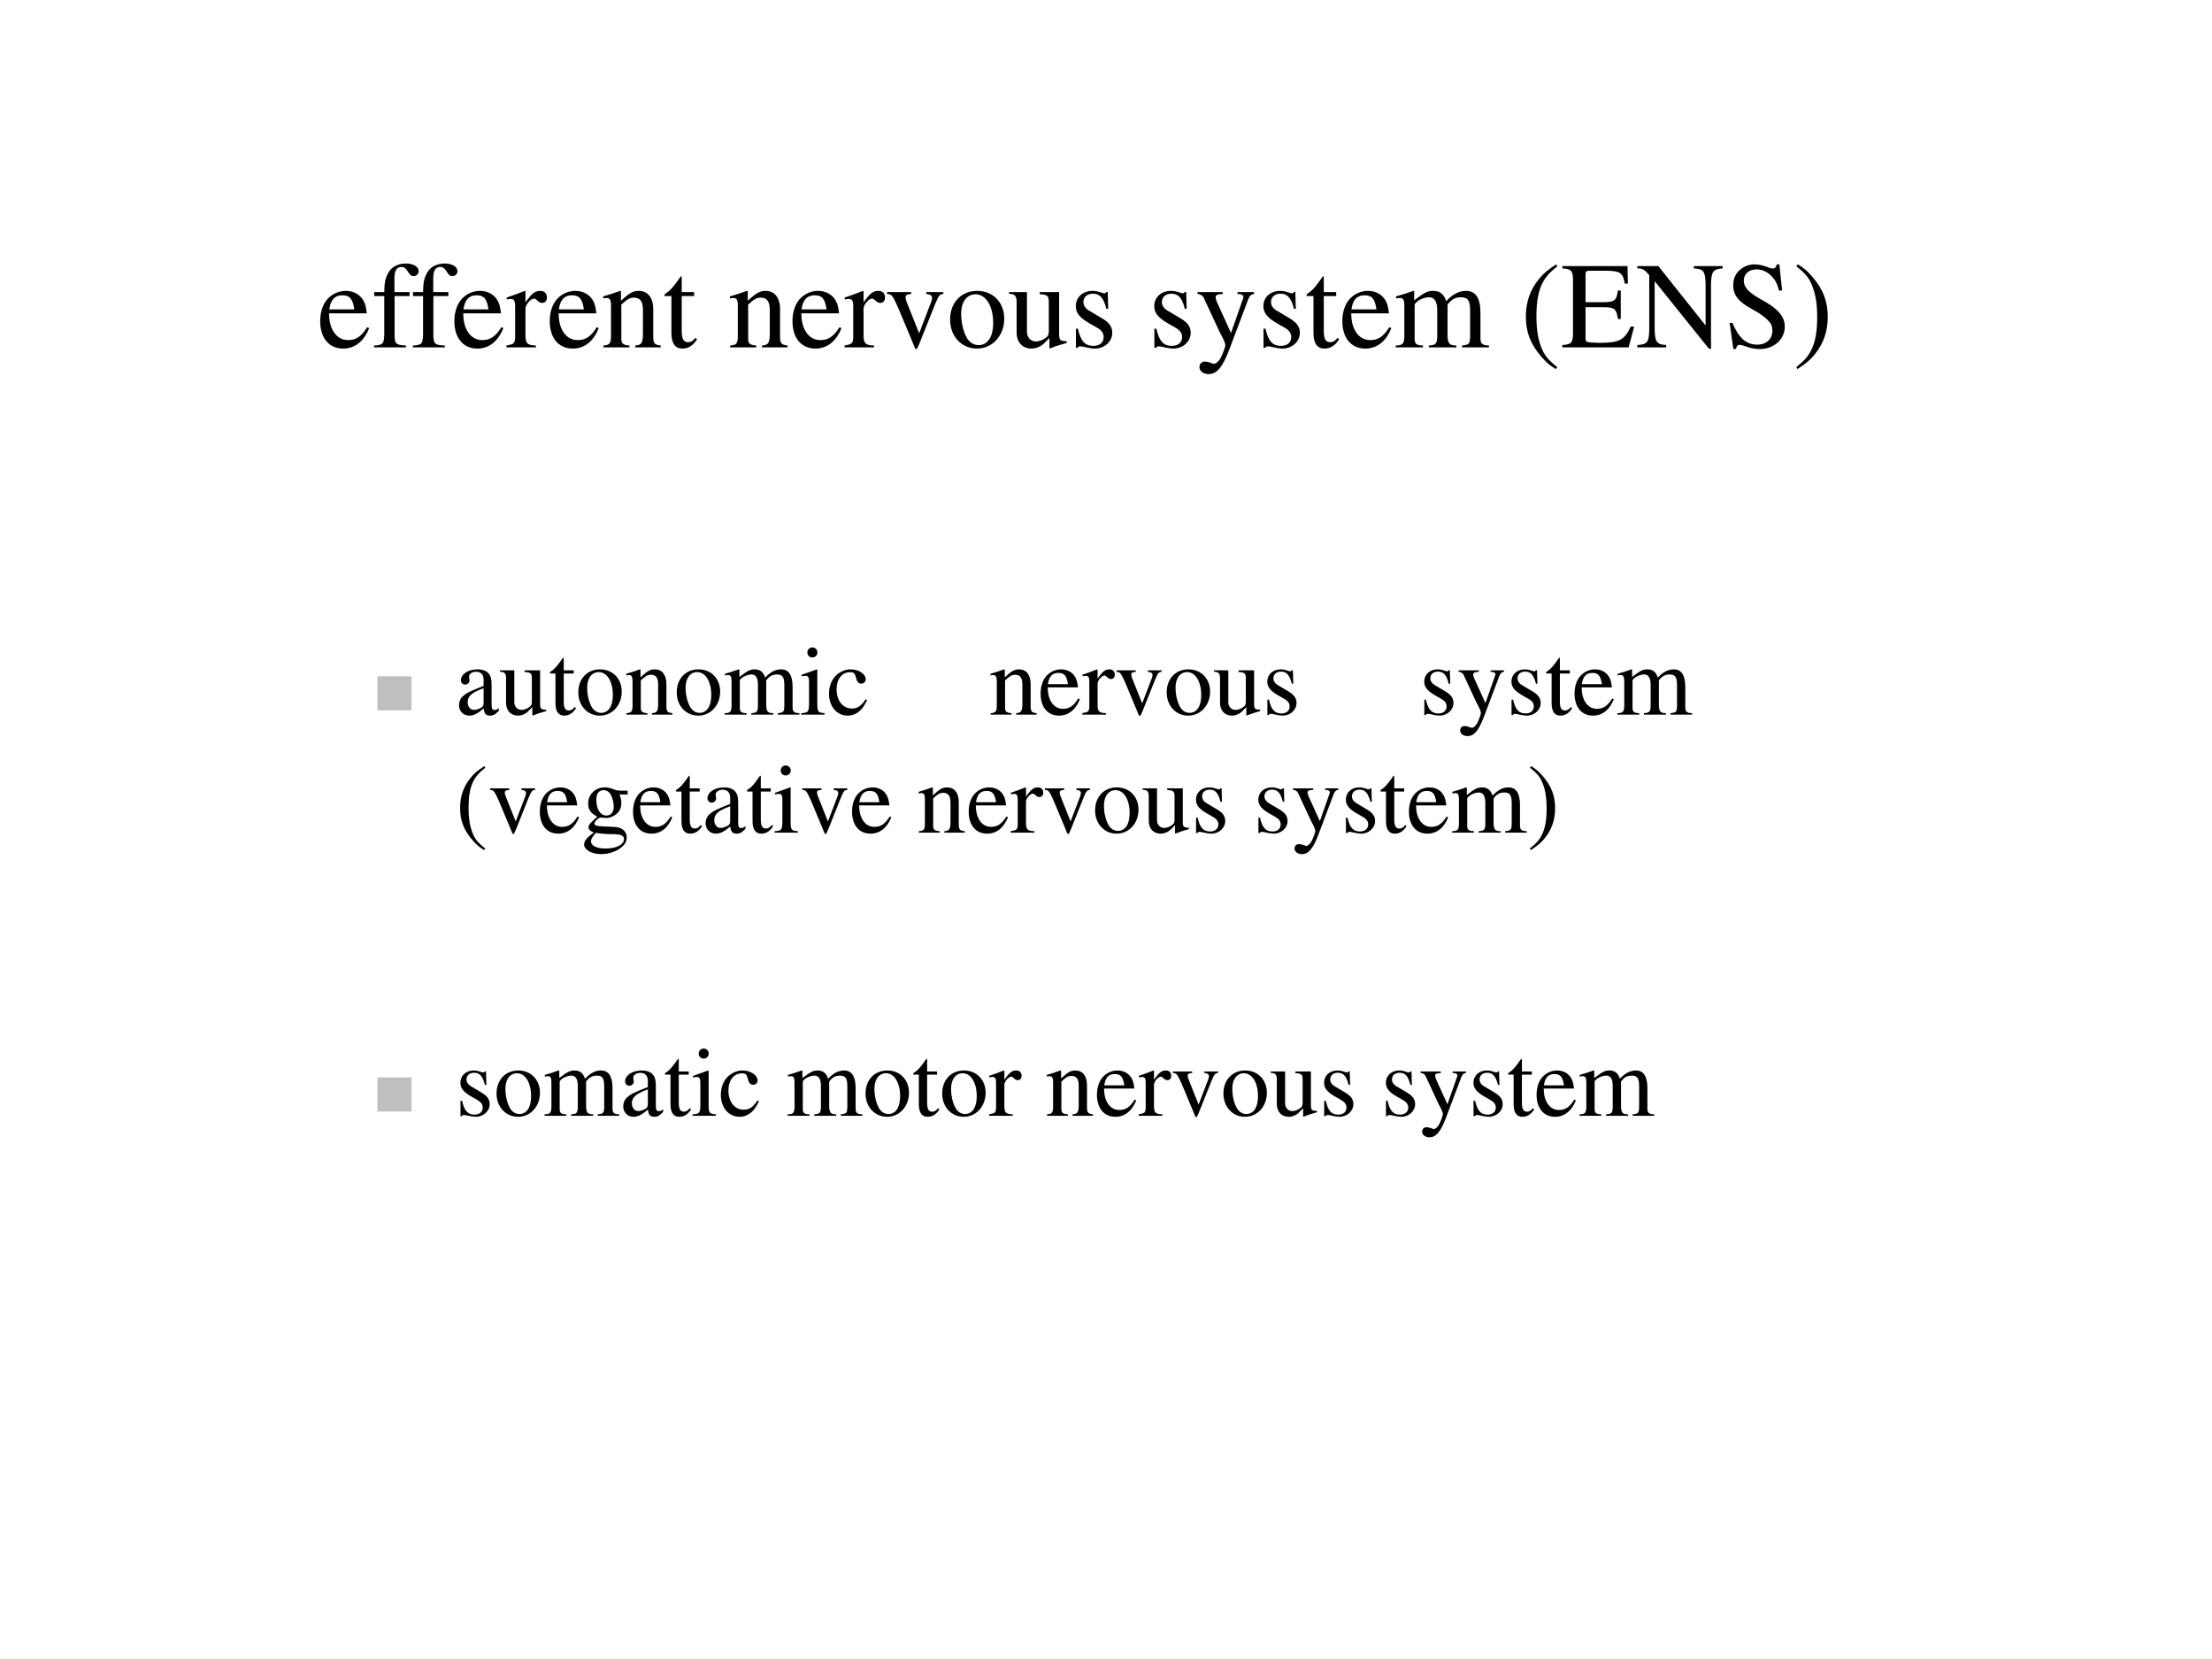 <?xml version="1.0" encoding="UTF-8" standalone="no"?>
<!DOCTYPE svg PUBLIC "-//W3C//DTD SVG 1.1//EN" "http://www.w3.org/Graphics/SVG/1.1/DTD/svg11.dtd">
<svg xmlns="http://www.w3.org/2000/svg" xmlns:xlink="http://www.w3.org/1999/xlink" version="1.1" width="720pt" height="540pt" viewBox="0 0 720 540">
<rect x="0" y="0" width="720" height="540" fill="#808080" stroke="none"/>
<g enable-background="new">
<g>
<g id="Layer-1" data-name="Artifact">
<clipPath id="cp24">
<path transform="matrix(1,0,0,-1,0,540)" d="M 0 0 L 720 0 L 720 540 L 0 540 Z " fill-rule="evenodd"/>
</clipPath>
<g clip-path="url(#cp24)">
<path transform="matrix(1,0,0,-1,0,540)" d="M 0 0 L 720 0 L 720 540 L 0 540 Z " fill="#ffffff" fill-rule="evenodd"/>
</g>
</g>
<g id="Layer-1" data-name="Span">
<clipPath id="cp25">
<path transform="matrix(1,0,0,-1,0,540)" d="M 0 0 L 720 0 L 720 540 L 0 540 Z " fill-rule="evenodd"/>
</clipPath>
<g clip-path="url(#cp25)">
<symbol id="font_1a_46">
<path d="M .383 .174 C .335 .098 .292 .069 .228 .069 C .171 .069 .128 .098 .099 .155 C .081 .193 .074 .225 .072 .287 L .38 .287 C .372 .352 .362 .381 .337 .413 C .307 .449 .261 .47 .209 .47 C .159 .47 .112 .452 .074 .418 C .027 .377 0 .306 0 .224 C 0 .086 .072 0 .187 0 C .282 0 .357 .059 .399 .167 L .383 .174 M .074 .319 C .085 .397 .119 .434 .18 .434 C .241 .434 .265 .406 .278 .319 L .074 .319 Z "/>
</symbol>
<symbol id="font_1a_47">
<path d="M .289 .45 L .166 .45 L .166 .566 C .166 .625 .185 .655 .223 .655 C .245 .655 .258 .645 .276 .616 C .292 .59 .304 .58 .321 .58 C .345 .58 .363 .598 .363 .621 C .363 .657 .319 .683 .259 .683 C .196 .683 .144 .656 .118 .611 C .092 .566 .084 .53 .083 .45 L .001 .45 L .001 .418 L .083 .418 L .083 .104 C .081 .029 .071 .018 0 .015 L 0 0 L .26 0 L .26 .015 C .178 .018 .167 .029 .167 .104 L .167 .418 L .289 .418 L .289 .45 Z "/>
</symbol>
<symbol id="font_1a_53">
<path d="M 0 0 L .24 0 L .24 .015 C .173 .017 .157 .031 .155 .09 L .155 .315 C .155 .347 .197 .397 .225 .397 C .231 .397 .24 .392 .251 .382 C .266 .367 .278 .362 .291 .362 C .315 .362 .33 .379 .33 .407 C .33 .44 .309 .46 .275 .46 C .233 .46 .205 .438 .155 .366 L .155 .458 L .15 .46 C .094 .438 .058 .424 .002 .406 L .002 .39 C .016 .393 .025 .394 .037 .394 C .062 .394 .071 .378 .071 .334 L .071 .084 C .069 .032 .063 .026 0 .015 L 0 0 Z "/>
</symbol>
<symbol id="font_1a_4f">
<path d="M .002 0 L .214 0 L .214 .015 C .164 .018 .148 .031 .148 .067 L .148 .348 C .196 .393 .218 .405 .251 .405 C .3 .405 .324 .374 .324 .308 L .324 .099 C .322 .034 .31 .018 .261 .015 L .261 0 L .469 0 L .469 .015 C .42 .02 .409 .032 .408 .081 L .408 .31 C .408 .404 .364 .46 .29 .46 C .244 .46 .213 .443 .145 .379 L .145 .458 L .138 .46 C .086 .441 .052 .43 0 .415 L 0 .398 C .007 .401 .016 .402 .027 .402 C .055 .402 .064 .387 .064 .338 L .064 .09 C .063 .031 .052 .018 .002 .015 L .002 0 Z "/>
</symbol>
<symbol id="font_1a_55">
<path d="M .242 .46 L .141 .46 L .141 .576 C .141 .586 .139 .589 .134 .589 C .076 .505 .046 .471 .017 .454 C .006 .447 0 .441 0 .435 C 0 .432 .001 .43 .004 .428 L .057 .428 L .057 .127 C .057 .043 .087 0 .146 0 C .195 0 .233 .024 .266 .076 L .253 .087 C .231 .061 .215 .052 .193 .052 C .156 .052 .141 .079 .141 .142 L .141 .428 L .242 .428 L .242 .46 Z "/>
</symbol>
<symbol id="font_1a_1">
<path d="M -2147483500 -2147483500 Z "/>
</symbol>
<symbol id="font_1a_57">
<path d="M .458 .464 L .319 .464 L .319 .449 C .351 .446 .366 .436 .366 .417 C .366 .407 .364 .397 .36 .387 L .261 .128 L .159 .384 C .153 .398 .15 .412 .15 .421 C .15 .439 .161 .446 .196 .449 L .196 .464 L 0 .464 L 0 .449 C .038 .447 .045 .437 .091 .334 L .211 .047 C .213 .041 .216 .034 .219 .026 C .222 .018 .225 .011 .228 .006 C .23 .002 .234 0 .237 0 C .243 0 .25 .013 .265 .05 L .393 .371 C .422 .439 .428 .446 .458 .449 L .458 .464 Z "/>
</symbol>
<symbol id="font_1a_50">
<path d="M .221 .47 C .09 .47 0 .374 0 .236 C 0 .1 .093 0 .219 0 C .345 0 .441 .105 .441 .244 C .441 .376 .349 .47 .221 .47 M .208 .442 C .292 .442 .351 .346 .351 .209 C .351 .095 .306 .028 .231 .028 C .192 .028 .155 .052 .134 .092 C .106 .144 .09 .214 .09 .285 C .09 .38 .136 .442 .208 .442 Z "/>
</symbol>
<symbol id="font_1a_56">
<path d="M .47 .06 L .465 .06 C .416 .062 .409 .07 .408 .117 L .408 .46 L .25 .46 L .25 .443 C .312 .44 .324 .43 .324 .38 L .324 .145 C .324 .117 .319 .103 .305 .092 C .278 .07 .247 .058 .217 .058 C .178 .058 .146 .092 .146 .134 L .146 .46 L 0 .46 L 0 .446 C .047 .444 .061 .43 .062 .382 L .062 .13 C .062 .051 .11 0 .183 0 C .22 0 .259 .016 .286 .043 L .329 .086 L .329 .003 L .333 .001 C .383 .021 .419 .032 .47 .046 L .47 .06 Z "/>
</symbol>
<symbol id="font_1a_54">
<path d="M .264 .324 L .26 .461 L .249 .461 C .244 .453 .239 .45 .233 .45 C .227 .45 .217 .452 .206 .457 C .183 .465 .16 .47 .136 .47 C .057 .47 0 .418 0 .346 C 0 .29 .032 .25 .117 .202 L .175 .169 C .21 .149 .227 .125 .227 .094 C .227 .05 .195 .022 .144 .022 C .075 .022 .04 .06 .017 .162 L .001 .162 L .001 .006 L .014 .006 C .021 .016 .025 .018 .037 .018 C .048 .018 .06 .016 .083 .01 C .11 .004 .136 0 .156 0 C .234 0 .297 .058 .297 .128 C .297 .178 .273 .211 .213 .247 L .105 .311 C .077 .328 .062 .352 .062 .379 C .062 .42 .093 .447 .139 .447 C .196 .447 .226 .414 .249 .324 L .264 .324 Z "/>
</symbol>
<symbol id="font_1a_5a">
<path d="M .461 .668 L .326 .668 L .326 .653 C .358 .653 .374 .644 .374 .628 C .374 .624 .373 .618 .37 .611 L .273 .335 L .158 .588 C .152 .602 .148 .616 .148 .626 C .148 .644 .163 .651 .206 .653 L .206 .668 L 0 .668 L 0 .654 C .026 .65 .043 .639 .051 .622 L .165 .376 C .177 .349 .178 .348 .183 .338 C .211 .288 .227 .251 .227 .236 C .227 .22 .204 .159 .187 .128 C .172 .103 .151 .084 .137 .084 C .131 .084 .122 .086 .111 .091 C .093 .098 .075 .102 .059 .102 C .035 .102 .016 .083 .016 .058 C .016 .025 .047 0 .09 0 C .158 0 .204 .055 .259 .2 L .413 .608 C .426 .64 .437 .65 .461 .653 L .461 .668 Z "/>
</symbol>
<symbol id="font_1a_4e">
<path d="M 0 0 L .222 0 L .222 .015 C .171 .016 .155 .027 .154 .067 L .154 .349 C .154 .351 .162 .361 .169 .368 C .194 .391 .237 .408 .272 .408 C .316 .408 .338 .373 .338 .303 L .338 .086 C .336 .029 .326 .018 .27 .015 L .27 0 L .494 0 L .494 .015 C .438 .015 .424 .031 .422 .095 L .422 .347 C .452 .39 .484 .408 .531 .408 C .588 .408 .606 .381 .606 .298 L .606 .087 C .604 .028 .598 .021 .54 .015 L .54 0 L .759 0 L .759 .015 L .733 .017 C .701 .022 .69 .037 .69 .076 L .69 .282 C .69 .4 .651 .46 .574 .46 C .516 .46 .465 .434 .411 .376 C .393 .433 .359 .46 .305 .46 C .26 .46 .233 .447 .15 .383 L .15 .458 L .143 .46 C .09 .441 .056 .43 .003 .415 L .003 .398 C .015 .401 .024 .402 .035 .402 C .061 .402 .07 .386 .07 .338 L .07 .085 C .068 .029 .055 .015 0 .015 L 0 0 Z "/>
</symbol>
<symbol id="font_1a_9">
<path d="M .247 .853 C .173 .804 .143 .779 .106 .733 C .035 .646 0 .546 0 .429 C 0 .301 .037 .204 .125 .102 C .166 .054 .192 .032 .244 0 L .256 .016 C .176 .079 .148 .115 .121 .189 C .097 .256 .086 .331 .086 .432 C .086 .537 .099 .62 .126 .681 C .154 .743 .184 .779 .256 .837 L .247 .853 Z "/>
</symbol>
<symbol id="font_1a_26">
<path d="M .585 .169 L .557 .169 C .509 .063 .464 .038 .321 .037 L .294 .037 C .19 .04 .189 .041 .189 .08 L .189 .327 L .343 .327 C .427 .325 .44 .313 .453 .231 L .476 .231 L .476 .463 L .453 .463 C .441 .382 .427 .37 .343 .368 L .189 .368 L .189 .59 C .19 .62 .194 .624 .222 .624 L .357 .624 C .473 .622 .493 .608 .509 .519 L .534 .519 L .531 .662 L 0 .662 L 0 .643 C .073 .638 .085 .625 .087 .553 L .087 .109 C .085 .037 .072 .023 0 .019 L 0 0 L .54 0 L .585 .169 Z "/>
</symbol>
<symbol id="font_1a_2f">
<path d="M .695 .673 L .46 .673 L .46 .654 C .54 .649 .553 .632 .556 .526 L .556 .189 L .171 .673 L 0 .673 L 0 .654 C .043 .654 .057 .646 .097 .599 L .097 .158 C .095 .052 .082 .035 0 .03 L 0 .011 L .235 .011 L .235 .03 C .158 .034 .143 .055 .141 .158 L .141 .55 L .583 0 L .6 0 L .6 .526 C .603 .63 .616 .647 .695 .654 L .695 .673 Z "/>
</symbol>
<symbol id="font_1a_34">
<path d="M .405 .69 L .384 .69 C .38 .668 .369 .656 .352 .656 C .342 .656 .325 .66 .308 .668 C .271 .682 .234 .69 .201 .69 C .159 .69 .115 .673 .082 .644 C .047 .613 .029 .571 .029 .519 C .029 .439 .073 .383 .185 .324 C .257 .285 .309 .245 .334 .207 C .343 .194 .348 .173 .348 .148 C .348 .082 .298 .036 .225 .036 C .135 .036 .073 .091 .023 .213 L 0 .213 L .03 .001 L .052 .001 C .053 .02 .065 .034 .08 .034 C .091 .034 .108 .03 .127 .023 C .165 .008 .206 0 .245 0 C .361 0 .449 .079 .449 .183 C .449 .265 .394 .329 .262 .401 C .157 .458 .115 .502 .115 .557 C .115 .612 .157 .649 .219 .649 C .264 .649 .306 .63 .341 .594 C .372 .562 .386 .536 .402 .477 L .427 .477 L .405 .69 Z "/>
</symbol>
<symbol id="font_1a_a">
<path d="M .009 0 C .083 .049 .113 .074 .15 .12 C .221 .207 .256 .307 .256 .424 C .256 .552 .219 .649 .131 .751 C .09 .799 .064 .821 .012 .853 L 0 .837 C .08 .774 .107 .739 .135 .664 C .159 .597 .17 .522 .17 .421 C .17 .316 .157 .234 .13 .173 C .103 .111 .072 .074 0 .016 L .009 0 Z "/>
</symbol>
<use xlink:href="#font_1a_46" transform="matrix(39.96,0,0,-39.96,104.219,113.46)"/>
<use xlink:href="#font_1a_47" transform="matrix(39.96,0,0,-39.96,121.761,113.06)"/>
<use xlink:href="#font_1a_47" transform="matrix(39.96,0,0,-39.96,134.389,113.06)"/>
<use xlink:href="#font_1a_46" transform="matrix(39.96,0,0,-39.96,147.895,113.46)"/>
<use xlink:href="#font_1a_53" transform="matrix(39.96,0,0,-39.96,164.838,113.06)"/>
<use xlink:href="#font_1a_46" transform="matrix(39.96,0,0,-39.96,178.944,113.46)"/>
<use xlink:href="#font_1a_4f" transform="matrix(39.96,0,0,-39.96,196.327,113.06)"/>
<use xlink:href="#font_1a_55" transform="matrix(39.96,0,0,-39.96,216.267,113.46)"/>
<use xlink:href="#font_1a_1" transform="matrix(39.96,0,0,-39.96,85813440000,-85813440000)"/>
<use xlink:href="#font_1a_4f" transform="matrix(39.96,0,0,-39.96,237.605,113.06)"/>
<use xlink:href="#font_1a_46" transform="matrix(39.96,0,0,-39.96,257.945,113.46)"/>
<use xlink:href="#font_1a_53" transform="matrix(39.96,0,0,-39.96,274.888,113.06)"/>
<use xlink:href="#font_1a_57" transform="matrix(39.96,0,0,-39.96,288.754,113.619)"/>
<use xlink:href="#font_1a_50" transform="matrix(39.96,0,0,-39.96,309.254,113.46)"/>
<use xlink:href="#font_1a_56" transform="matrix(39.96,0,0,-39.96,328.435,113.46)"/>
<use xlink:href="#font_1a_54" transform="matrix(39.96,0,0,-39.96,350.173,113.46)"/>
<use xlink:href="#font_1a_1" transform="matrix(39.96,0,0,-39.96,85813440000,-85813440000)"/>
<use xlink:href="#font_1a_54" transform="matrix(39.96,0,0,-39.96,375.707,113.46)"/>
<use xlink:href="#font_1a_5a" transform="matrix(39.96,0,0,-39.96,389.773,121.771)"/>
<use xlink:href="#font_1a_54" transform="matrix(39.96,0,0,-39.96,411.232,113.46)"/>
<use xlink:href="#font_1a_55" transform="matrix(39.96,0,0,-39.96,425.258,113.46)"/>
<use xlink:href="#font_1a_46" transform="matrix(39.96,0,0,-39.96,436.926,113.46)"/>
<use xlink:href="#font_1a_4e" transform="matrix(39.96,0,0,-39.96,454.309,113.06)"/>
<use xlink:href="#font_1a_1" transform="matrix(39.96,0,0,-39.96,85813440000,-85813440000)"/>
<use xlink:href="#font_1a_9" transform="matrix(39.96,0,0,-39.96,496.666,120.133)"/>
<use xlink:href="#font_1a_26" transform="matrix(39.96,0,0,-39.96,508.534,113.06)"/>
<use xlink:href="#font_1a_2f" transform="matrix(39.96,0,0,-39.96,532.95,113.5)"/>
<use xlink:href="#font_1a_34" transform="matrix(39.96,0,0,-39.96,563,113.619)"/>
<use xlink:href="#font_1a_a" transform="matrix(39.96,0,0,-39.96,584.698,120.133)"/>
</g>
</g>
<g id="Layer-1" data-name="Span">
<clipPath id="cp27">
<path transform="matrix(1,0,0,-1,0,540)" d="M 0 0 L 720 0 L 720 540 L 0 540 Z " fill-rule="evenodd"/>
</clipPath>
<g clip-path="url(#cp27)">
<symbol id="font_1c_84">
<path d="M 0 0 L 0 .578 L .578 .578 L .578 0 L 0 0 Z "/>
</symbol>
<use xlink:href="#font_1c_84" transform="matrix(19.2,0,0,-19.2,122.842,231.222)" fill="#bfbfbf"/>
</g>
</g>
<g id="Layer-1" data-name="Span">
<clipPath id="cp29">
<path transform="matrix(1,0,0,-1,0,540)" d="M 0 0 L 720 0 L 720 540 L 0 540 Z " fill-rule="evenodd"/>
</clipPath>
<g clip-path="url(#cp29)">
<symbol id="font_1a_42">
<path d="M .405 .076 C .388 .062 .376 .057 .361 .057 C .338 .057 .331 .071 .331 .115 L .331 .31 C .331 .362 .326 .391 .311 .415 C .289 .451 .246 .47 .187 .47 C .093 .47 .019 .421 .019 .358 C .019 .335 .038 .315 .062 .315 C .086 .315 .107 .335 .107 .357 C .107 .361 .106 .366 .105 .373 C .103 .382 .102 .39 .102 .397 C .102 .424 .134 .446 .174 .446 C .223 .446 .25 .417 .25 .363 L .25 .302 C .097 .241 .079 .232 .036 .194 C .014 .174 0 .14 0 .107 C 0 .044 .044 0 .105 0 C .149 0 .19 .021 .251 .073 C .256 .02 .274 0 .315 0 C .349 0 .37 .012 .405 .05 L .405 .076 M .25 .133 C .25 .103 .245 .092 .224 .08 C .199 .066 .172 .058 .151 .058 C .116 .058 .088 .092 .088 .135 L .088 .139 C .089 .199 .133 .237 .25 .278 L .25 .133 Z "/>
</symbol>
<symbol id="font_1a_4a">
<path d="M 0 0 L .237 0 L .237 .015 C .171 .02 .164 .029 .163 .102 L .163 .457 L .159 .46 L .004 .405 L .004 .39 L .012 .391 C .024 .393 .036 .394 .046 .394 C .07 .394 .079 .378 .079 .334 L .079 .102 C .077 .028 .068 .018 0 .015 L 0 0 M .112 .683 C .085 .683 .062 .66 .062 .632 C .062 .603 .084 .581 .112 .581 C .142 .581 .164 .603 .164 .632 C .164 .661 .141 .683 .112 .683 Z "/>
</symbol>
<symbol id="font_1a_44">
<path d="M .373 .166 C .325 .096 .289 .072 .232 .072 C .14 .072 .077 .152 .077 .267 C .077 .371 .132 .441 .213 .441 C .249 .441 .262 .431 .272 .393 L .278 .371 C .286 .342 .304 .325 .326 .325 C .352 .325 .373 .344 .373 .367 C .373 .423 .303 .47 .219 .47 C .17 .47 .119 .45 .078 .414 C .028 .37 0 .302 0 .222 C 0 .093 .079 0 .19 0 C .235 0 .275 .016 .311 .047 C .338 .07 .357 .098 .387 .157 L .373 .166 Z "/>
</symbol>
<use xlink:href="#font_1a_42" transform="matrix(32.04,0,0,-32.04,149.405,232.93)"/>
<use xlink:href="#font_1a_56" transform="matrix(32.04,0,0,-32.04,162.734,232.93)"/>
<use xlink:href="#font_1a_55" transform="matrix(32.04,0,0,-32.04,178.978,232.93)"/>
<use xlink:href="#font_1a_50" transform="matrix(32.04,0,0,-32.04,188.238,232.93)"/>
<use xlink:href="#font_1a_4f" transform="matrix(32.04,0,0,-32.04,203.841,232.61)"/>
<use xlink:href="#font_1a_50" transform="matrix(32.04,0,0,-32.04,220.278,232.93)"/>
<use xlink:href="#font_1a_4e" transform="matrix(32.04,0,0,-32.04,235.881,232.61)"/>
<use xlink:href="#font_1a_4a" transform="matrix(32.04,0,0,-32.04,260.809,232.61)"/>
<use xlink:href="#font_1a_44" transform="matrix(32.04,0,0,-32.04,269.844,232.93)"/>
</g>
</g>
<g id="Layer-1" data-name="Span">
<clipPath id="cp30">
<path transform="matrix(1,0,0,-1,0,540)" d="M 0 0 L 720 0 L 720 540 L 0 540 Z " fill-rule="evenodd"/>
</clipPath>
<g clip-path="url(#cp30)">
<use xlink:href="#font_1a_4f" transform="matrix(32.04,0,0,-32.04,322.403,232.61)"/>
<use xlink:href="#font_1a_46" transform="matrix(32.04,0,0,-32.04,338.711,232.93)"/>
<use xlink:href="#font_1a_53" transform="matrix(32.04,0,0,-32.04,352.296,232.61)"/>
<use xlink:href="#font_1a_57" transform="matrix(32.04,0,0,-32.04,363.414,233.059)"/>
<use xlink:href="#font_1a_50" transform="matrix(32.04,0,0,-32.04,379.754,232.93)"/>
<use xlink:href="#font_1a_56" transform="matrix(32.04,0,0,-32.04,395.133,232.93)"/>
<use xlink:href="#font_1a_54" transform="matrix(32.04,0,0,-32.04,412.499,232.93)"/>
</g>
</g>
<g id="Layer-1" data-name="Span">
<clipPath id="cp31">
<path transform="matrix(1,0,0,-1,0,540)" d="M 0 0 L 720 0 L 720 540 L 0 540 Z " fill-rule="evenodd"/>
</clipPath>
<g clip-path="url(#cp31)">
<use xlink:href="#font_1a_54" transform="matrix(32.04,0,0,-32.04,463.584,232.93)"/>
<use xlink:href="#font_1a_5a" transform="matrix(32.04,0,0,-32.04,474.766,239.595)"/>
<use xlink:href="#font_1a_54" transform="matrix(32.04,0,0,-32.04,491.971,232.93)"/>
<use xlink:href="#font_1a_55" transform="matrix(32.04,0,0,-32.04,503.218,232.93)"/>
<use xlink:href="#font_1a_46" transform="matrix(32.04,0,0,-32.04,512.509,232.93)"/>
<use xlink:href="#font_1a_4e" transform="matrix(32.04,0,0,-32.04,526.447,232.61)"/>
</g>
</g>
<g id="Layer-1" data-name="Span">
<clipPath id="cp32">
<path transform="matrix(1,0,0,-1,0,540)" d="M 0 0 L 720 0 L 720 540 L 0 540 Z " fill-rule="evenodd"/>
</clipPath>
<g clip-path="url(#cp32)">
<symbol id="font_1a_48">
<path d="M .442 .606 L .442 .645 L .365 .645 C .344 .645 .33 .648 .31 .655 L .288 .663 C .262 .673 .234 .678 .208 .678 C .115 .678 .041 .607 .041 .515 C .041 .452 .067 .414 .134 .381 L .108 .357 C .087 .337 .075 .326 .072 .322 C .051 .3 .045 .289 .045 .272 C .045 .25 .056 .239 .098 .219 C .026 .167 0 .134 0 .097 C 0 .044 .077 0 .173 0 C .248 0 .326 .026 .378 .068 C .416 .099 .433 .131 .433 .169 C .433 .231 .386 .272 .312 .276 L .183 .282 C .129 .284 .105 .293 .105 .309 C .105 .329 .138 .364 .165 .372 C .201 .369 .22 .367 .222 .367 C .259 .367 .299 .382 .33 .409 C .363 .437 .378 .472 .378 .522 C .378 .551 .373 .574 .359 .606 L .442 .606 M .119 .216 C .153 .209 .231 .203 .282 .203 C .372 .203 .405 .19 .405 .154 C .405 .096 .329 .057 .216 .057 C .127 .057 .07 .086 .07 .13 C .07 .153 .079 .168 .119 .216 M .124 .556 C .124 .615 .152 .65 .198 .65 C .229 .65 .255 .633 .271 .603 C .29 .568 .301 .523 .301 .483 C .301 .427 .273 .392 .227 .392 C .165 .392 .124 .457 .124 .553 L .124 .556 Z "/>
</symbol>
<use xlink:href="#font_1a_9" transform="matrix(32.04,0,0,-32.04,149.758,276.701)"/>
<use xlink:href="#font_1a_57" transform="matrix(32.04,0,0,-32.04,159.498,271.479)"/>
<use xlink:href="#font_1a_46" transform="matrix(32.04,0,0,-32.04,175.71,271.35)"/>
<use xlink:href="#font_1a_48" transform="matrix(32.04,0,0,-32.04,190.128,278.015)"/>
<use xlink:href="#font_1a_46" transform="matrix(32.04,0,0,-32.04,206.052,271.35)"/>
<use xlink:href="#font_1a_55" transform="matrix(32.04,0,0,-32.04,219.99,271.35)"/>
<use xlink:href="#font_1a_42" transform="matrix(32.04,0,0,-32.04,229.666,271.35)"/>
<use xlink:href="#font_1a_55" transform="matrix(32.04,0,0,-32.04,243.123,271.35)"/>
<use xlink:href="#font_1a_4a" transform="matrix(32.04,0,0,-32.04,252.126,271.03)"/>
<use xlink:href="#font_1a_57" transform="matrix(32.04,0,0,-32.04,261.129,271.479)"/>
<use xlink:href="#font_1a_46" transform="matrix(32.04,0,0,-32.04,277.341,271.35)"/>
</g>
</g>
<g id="Layer-1" data-name="Span">
<clipPath id="cp33">
<path transform="matrix(1,0,0,-1,0,540)" d="M 0 0 L 720 0 L 720 540 L 0 540 Z " fill-rule="evenodd"/>
</clipPath>
<g clip-path="url(#cp33)">
<use xlink:href="#font_1a_4f" transform="matrix(32.04,0,0,-32.04,299.003,271.03)"/>
<use xlink:href="#font_1a_46" transform="matrix(32.04,0,0,-32.04,315.311,271.35)"/>
<use xlink:href="#font_1a_53" transform="matrix(32.04,0,0,-32.04,328.992,271.03)"/>
<use xlink:href="#font_1a_57" transform="matrix(32.04,0,0,-32.04,340.11,271.479)"/>
<use xlink:href="#font_1a_50" transform="matrix(32.04,0,0,-32.04,356.45,271.35)"/>
<use xlink:href="#font_1a_56" transform="matrix(32.04,0,0,-32.04,371.926,271.35)"/>
<use xlink:href="#font_1a_54" transform="matrix(32.04,0,0,-32.04,389.291,271.35)"/>
</g>
</g>
<g id="Layer-1" data-name="Span">
<clipPath id="cp34">
<path transform="matrix(1,0,0,-1,0,540)" d="M 0 0 L 720 0 L 720 540 L 0 540 Z " fill-rule="evenodd"/>
</clipPath>
<g clip-path="url(#cp34)">
<use xlink:href="#font_1a_54" transform="matrix(32.04,0,0,-32.04,409.584,271.35)"/>
<use xlink:href="#font_1a_5a" transform="matrix(32.04,0,0,-32.04,420.862,278.015)"/>
<use xlink:href="#font_1a_54" transform="matrix(32.04,0,0,-32.04,438.068,271.35)"/>
<use xlink:href="#font_1a_55" transform="matrix(32.04,0,0,-32.04,449.314,271.35)"/>
<use xlink:href="#font_1a_46" transform="matrix(32.04,0,0,-32.04,458.605,271.35)"/>
<use xlink:href="#font_1a_4e" transform="matrix(32.04,0,0,-32.04,472.639,271.03)"/>
<use xlink:href="#font_1a_a" transform="matrix(32.04,0,0,-32.04,497.982,276.701)"/>
</g>
</g>
<g id="Layer-1" data-name="Span">
<clipPath id="cp35">
<path transform="matrix(1,0,0,-1,0,540)" d="M 0 0 L 720 0 L 720 540 L 0 540 Z " fill-rule="evenodd"/>
</clipPath>
<g clip-path="url(#cp35)">
<use xlink:href="#font_1c_84" transform="matrix(19.224,0,0,-19.224,122.844,361.801)" fill="#bfbfbf"/>
</g>
</g>
<g id="Layer-1" data-name="Span">
<clipPath id="cp36">
<path transform="matrix(1,0,0,-1,0,540)" d="M 0 0 L 720 0 L 720 540 L 0 540 Z " fill-rule="evenodd"/>
</clipPath>
<g clip-path="url(#cp36)">
<use xlink:href="#font_1a_54" transform="matrix(32.064,0,0,-32.064,149.855,363.511)"/>
<use xlink:href="#font_1a_50" transform="matrix(32.064,0,0,-32.064,161.623,363.511)"/>
<use xlink:href="#font_1a_4e" transform="matrix(32.064,0,0,-32.064,177.238,363.19)"/>
<use xlink:href="#font_1a_42" transform="matrix(32.064,0,0,-32.064,202.857,363.511)"/>
<use xlink:href="#font_1a_55" transform="matrix(32.064,0,0,-32.064,216.42,363.511)"/>
<use xlink:href="#font_1a_4a" transform="matrix(32.064,0,0,-32.064,225.43,363.19)"/>
<use xlink:href="#font_1a_44" transform="matrix(32.064,0,0,-32.064,234.632,363.511)"/>
<use xlink:href="#font_1a_1" transform="matrix(32.064,0,0,-32.064,68856909000,-68856909000)"/>
<use xlink:href="#font_1a_4e" transform="matrix(32.064,0,0,-32.064,256.372,363.19)"/>
<use xlink:href="#font_1a_50" transform="matrix(32.064,0,0,-32.064,281.735,363.511)"/>
<use xlink:href="#font_1a_55" transform="matrix(32.064,0,0,-32.064,297.253,363.511)"/>
<use xlink:href="#font_1a_50" transform="matrix(32.064,0,0,-32.064,306.68,363.511)"/>
<use xlink:href="#font_1a_53" transform="matrix(32.064,0,0,-32.064,321.943,363.19)"/>
<use xlink:href="#font_1a_1" transform="matrix(32.064,0,0,-32.064,68856909000,-68856909000)"/>
<use xlink:href="#font_1a_4f" transform="matrix(32.064,0,0,-32.064,340.732,363.19)"/>
<use xlink:href="#font_1a_46" transform="matrix(32.064,0,0,-32.064,357.053,363.511)"/>
<use xlink:href="#font_1a_53" transform="matrix(32.064,0,0,-32.064,370.648,363.19)"/>
<use xlink:href="#font_1a_57" transform="matrix(32.064,0,0,-32.064,381.774,363.639)"/>
<use xlink:href="#font_1a_50" transform="matrix(32.064,0,0,-32.064,398.223,363.511)"/>
<use xlink:href="#font_1a_56" transform="matrix(32.064,0,0,-32.064,413.614,363.511)"/>
<use xlink:href="#font_1a_54" transform="matrix(32.064,0,0,-32.064,430.992,363.511)"/>
<use xlink:href="#font_1a_1" transform="matrix(32.064,0,0,-32.064,68856909000,-68856909000)"/>
<use xlink:href="#font_1a_54" transform="matrix(32.064,0,0,-32.064,451.097,363.511)"/>
<use xlink:href="#font_1a_5a" transform="matrix(32.064,0,0,-32.064,462.383,370.18)"/>
<use xlink:href="#font_1a_54" transform="matrix(32.064,0,0,-32.064,479.601,363.511)"/>
<use xlink:href="#font_1a_55" transform="matrix(32.064,0,0,-32.064,490.856,363.511)"/>
<use xlink:href="#font_1a_46" transform="matrix(32.064,0,0,-32.064,500.155,363.511)"/>
<use xlink:href="#font_1a_4e" transform="matrix(32.064,0,0,-32.064,514.102,363.19)"/>
</g>
</g>
</g>
</g>
</svg>
